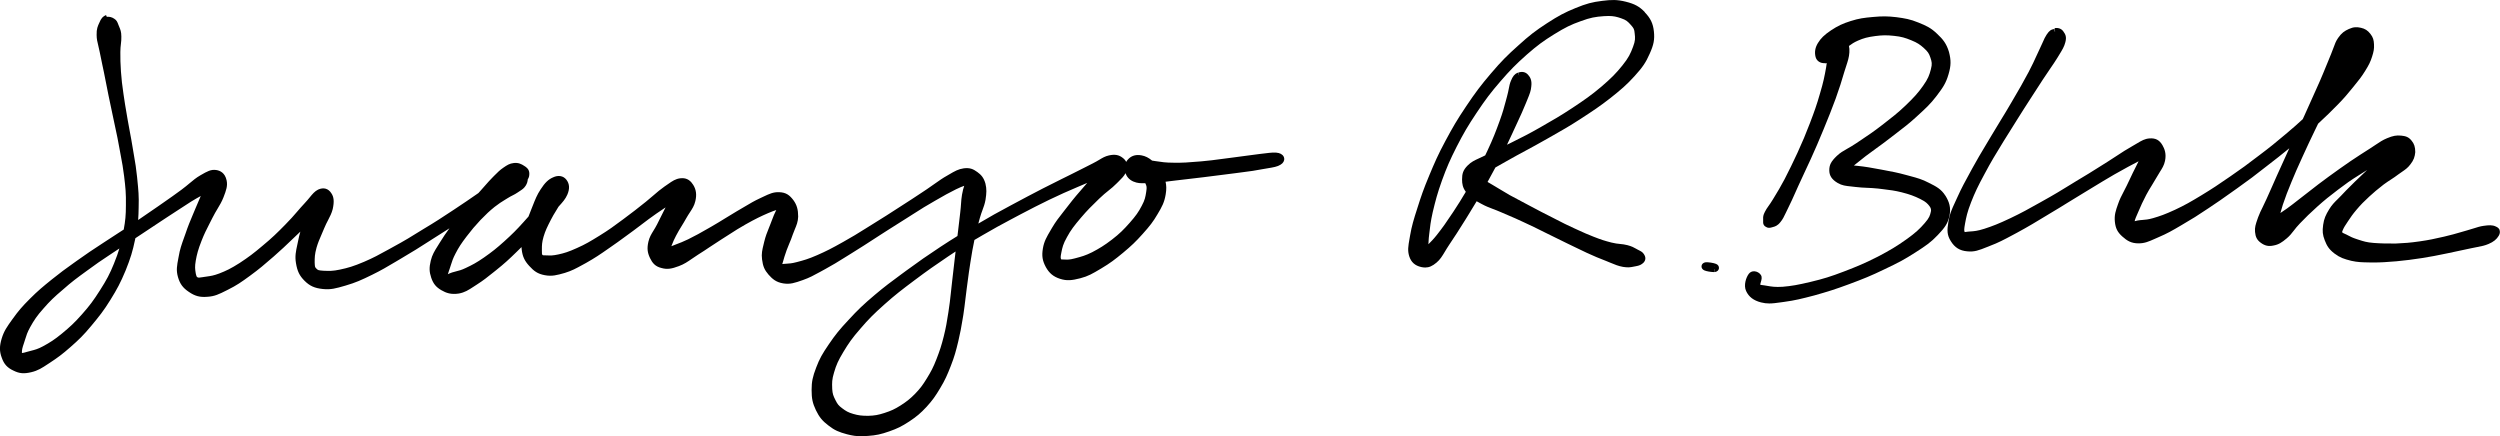 <svg xmlns="http://www.w3.org/2000/svg" id="b" width="1255.49" height="219.06" viewBox="0 0 1255.49 219.06"><g id="c"><path d="M642.21,76.86c-1.8-.47-3.89-.22-7.06.17-.76.09-1.58.19-2.48.29-2.27.25-4.24.53-6.32.83-2.14.31-4.36.62-7.29.97-2.16.26-4.03.51-5.84.76-3.1.42-6.03.82-9.81,1.14l-1.24.1c-5.25.44-8.15.68-12.84.59-3.9,0-6.17-.35-8.79-.76-.64-.1-1.29-.2-1.97-.3-1.78-1.48-3.38-2.26-5.27-2.62-2.63-.48-4.72.04-6.38,1.57-.56.51-1.01,1.09-1.36,1.71-.38-.79-.99-1.49-1.8-2.08-1.88-1.48-3.93-1.83-6.85-1.18-1.92.43-3.19,1.19-4.79,2.15-.92.55-1.97,1.18-3.35,1.87-1.49.75-2.74,1.38-4,2.03-1.96,1.01-3.99,2.04-7.09,3.57-1.7.85-3.17,1.57-4.61,2.28-2.8,1.38-5.44,2.68-9.41,4.73-5.83,3.01-9.14,4.76-16.12,8.51-6.5,3.49-10.09,5.44-16.23,9.1.23-.88.48-1.81.78-2.87.45-1.61.9-2.81,1.33-3.98.58-1.56,1.13-3.04,1.5-5.1.52-3.45.63-5.33-.04-8.13-.84-3-2.18-4.45-4.07-5.81-2.13-1.54-3.69-2.22-6.8-1.87-2.81.42-4.4,1.35-7.56,3.2l-.65.38c-2.39,1.33-4.12,2.56-6.31,4.11-1.17.83-2.48,1.76-4.09,2.85l-3.12,2.07c-3.05,2.02-5.69,3.77-9.87,6.43-5.62,3.68-8.83,5.68-14.47,9.18-1.16.72-2.22,1.38-3.21,2-3.99,2.5-6.88,4.3-11.34,6.77-5.71,3.22-8.51,4.64-13.06,6.63-4.5,1.97-6.8,2.58-9.98,3.42l-.4.1c-2.31.61-3.6.68-4.85.75-.51.03-1.01.05-1.53.11-.27.03-.51.06-.72.09.1-.31.21-.67.33-1.1.52-1.87.91-3.21,1.87-5.9.43-1.2.85-2.2,1.3-3.26.58-1.36,1.18-2.77,1.8-4.66.32-.94.68-1.78,1.02-2.6.81-1.93,1.58-3.75,1.66-6.29,0-3.6-.67-5.92-2.41-8.31-1.86-2.44-3.62-3.87-7.14-3.99-2.94-.1-4.84.8-7.99,2.29-.49.23-1.02.48-1.59.75-2.87,1.33-4.97,2.58-7.64,4.17-1.21.72-2.53,1.5-4.09,2.4-2.23,1.3-4.07,2.44-5.85,3.55-2.12,1.31-4.12,2.55-6.73,4.05l-1.75,1c-3.82,2.19-6.35,3.64-10.06,5.45-2.44,1.19-4.24,1.86-5.83,2.46-.88.33-1.73.64-2.6,1.02.12-.3.24-.6.36-.91.48-1.22,1.03-2.6,1.97-4.33.94-1.83,1.85-3.31,2.82-4.89.75-1.22,1.52-2.47,2.35-3.97.61-1.09,1.21-2,1.78-2.87,1.2-1.83,2.24-3.4,2.77-5.72.75-3.19.4-5.78-1.09-8.14-1.03-1.63-2.82-3.74-6.45-3.29-2.42.29-3.96,1.37-6.3,3-.5.35-1.05.73-1.68,1.16-2.05,1.43-3.58,2.75-5.35,4.28-1.14.98-2.42,2.09-4.03,3.39-3.98,3.21-6.53,5.17-11.36,8.77-4.58,3.41-7.18,5.32-11.89,8.23-4.64,2.86-7.06,4.32-11.33,6.21-4.27,1.93-6.32,2.55-9.3,3.2-2.89.63-4.05.57-5.81.48h-.27c-1.72-.01-1.73-.03-1.92-.23-.27-.35-.3-.52-.29-2.07v-.7c0-2.02,0-3.49.84-6.38.86-2.96,1.91-5.06,3.7-8.55.82-1.65,1.66-2.99,2.46-4.29.46-.75.91-1.48,1.35-2.23.09-.1.17-.19.26-.29,1.81-2,3.23-3.58,4.17-5.77,1.28-3,1.12-5.46-.49-7.51-1.51-1.96-4.09-2.4-6.68-1.16-2.37,1.02-4.07,2.66-6.26,6.05-1.77,2.65-2.71,5.07-3.92,8.13-.23.58-.47,1.2-.73,1.84-.55,1.37-1.02,2.55-1.43,3.65-.74.85-1.56,1.76-2.5,2.8-3.47,3.86-5.73,6.12-9.69,9.69-3.79,3.41-6.07,5.22-10.15,8.08-3.69,2.56-5.9,3.74-9.2,5.28-2.07,1.01-3.42,1.33-4.72,1.65-.67.16-1.35.33-2.1.58-.97.32-1.63.63-2.13.88.09-.37.25-.85.51-1.59.15-.42.32-.91.51-1.49.18-.53.33-1.03.49-1.52.54-1.73,1.05-3.36,2.32-5.76,1.58-3.07,2.88-5.07,5.56-8.58,2.6-3.4,4.17-5.25,6.99-8.27,2.93-3.03,4.45-4.44,7.05-6.56,2.18-1.71,3.52-2.53,5.22-3.58.42-.26.87-.53,1.35-.83,1.09-.68,1.85-1.07,2.59-1.44.82-.42,1.6-.81,2.58-1.5.42-.3.79-.54,1.12-.75,1.04-.67,1.93-1.25,2.78-2.57.72-1.12.99-2.18,1.06-3.2.63-.93.78-1.81.78-2.91,0-2.09-1.41-3.18-2.57-3.85-1.35-.9-2.92-1.7-5.2-1.44-2.2.24-3.36,1.04-5.28,2.35-1.76,1.21-2.76,2.21-4.4,3.86l-.81.82c-1.54,1.54-2.56,2.71-3.86,4.19-.6.69-1.27,1.46-2.1,2.37l-1.34,1.49c-4.4,3.06-7.23,5-12.47,8.46l-.75.49c-5.06,3.34-8.4,5.55-14.32,9.08-6.24,3.89-9.51,5.9-15.53,9.16l-1.97,1.09c-4.79,2.65-7.69,4.24-12.39,6.25-5.31,2.26-8.04,3.04-12.13,3.91-3.59.77-5.38.69-7.63.6l-.74-.03c-2.53-.19-2.65-.26-3.45-1.07-.74-.74-.76-.82-.86-3.05v-.09c0-2.32,0-4,.94-7.39.68-2.37,1.52-4.31,2.5-6.56.42-.98.87-2.02,1.35-3.18.63-1.55,1.3-2.83,1.94-4.06.93-1.79,1.81-3.49,2.34-5.58.81-3.72.6-6.03-.69-7.92-1.51-2.41-3.91-3.09-6.64-1.85-1.7.85-2.81,2.2-4.22,3.91-.75.91-1.59,1.93-2.7,3.11-1.32,1.4-2.44,2.7-3.63,4.08-1.71,1.98-3.47,4.02-5.95,6.5-4.09,4.18-6.7,6.71-11.4,10.6-4.42,3.75-7.01,5.7-11.54,8.68-4.42,2.81-6.82,3.94-10.23,5.26-2.78,1.05-4.32,1.26-6.11,1.51-.48.07-.97.13-1.51.22l-.62.1c-1.95.33-2.16.33-2.76.03q-.46-.23-.72-1.56l-.13-.73c-.27-1.74-.46-2.99.06-6,.54-3.08,1.17-5.59,2.92-10.02,1.28-3.3,2.47-5.64,3.99-8.6.46-.9.94-1.84,1.46-2.87.93-1.85,1.78-3.28,2.61-4.66,1.08-1.8,2.1-3.5,2.94-5.66,1.4-3.61,2.17-5.79,1.57-8.56-.82-3.79-3.32-4.9-5.26-5.17-2.66-.36-4.46.68-7.73,2.56l-.22.13c-2.06,1.18-3.58,2.46-5.35,3.94-1.18.99-2.51,2.1-4.2,3.35-3.32,2.45-5.52,3.99-8.86,6.31l-2.81,1.96c-3.96,2.77-6.53,4.53-9.99,6.86.15-1.9.21-3.87.25-6.28.19-5.75-.15-8.99-.65-13.9l-.15-1.5c-.42-4.2-.89-6.91-1.43-10.04-.24-1.4-.5-2.88-.78-4.64-.49-3.12-.94-5.43-1.36-7.66-.36-1.87-.73-3.81-1.14-6.26l-.51-3c-.6-3.48-1.03-6-1.58-9.86-.7-4.91-.99-7.16-1.29-11.39-.3-4.25-.3-6.34-.3-9.8,0-1.67.14-2.89.28-4.07.14-1.22.27-2.37.22-3.73,0-2.39-.52-3.61-1.02-4.78-.09-.22-.19-.44-.28-.68-.1-.25-.19-.48-.27-.69-.42-1.1-.77-2.05-2.01-2.81-1.15-.79-2.47-1.11-3.73-.94l-.37-.88c-1.8.75-2.58,1.93-3.28,3.65l-.06.12c-.8,1.7-1.5,3.18-1.39,6.22,0,1.98.37,3.49.8,5.22.23.93.49,1.98.73,3.25.47,2.47.84,4.2,1.31,6.39.23,1.09.49,2.29.79,3.73.48,2.27.81,4.02,1.17,5.88.32,1.66.66,3.41,1.13,5.71.54,2.66.97,4.65,1.42,6.75.38,1.77.78,3.63,1.28,6.06.33,1.59.62,2.95.9,4.24.64,2.98,1.2,5.55,1.89,9.52.28,1.56.53,2.91.77,4.17.62,3.3,1.12,5.9,1.62,10.05.67,5.56.99,8.5.89,14.52,0,4.98-.28,7.86-1.09,12.22-.98.64-1.9,1.23-2.82,1.82-2.07,1.33-4.21,2.71-6.92,4.51l-1.34.88c-4.63,3.03-7.43,4.86-12.31,8.36l-1.82,1.3c-4.17,2.98-6.68,4.78-10.85,8.15-4.63,3.74-7.03,5.72-11.02,9.71-3.94,3.94-5.81,6.11-8.66,10.09l-.2.27c-2.69,3.75-4.17,5.81-5.32,9.56-1.19,3.91-1.19,6.56.02,9.73,1.09,3.17,2.8,5.05,5.85,6.45,2.97,1.48,5.21,1.69,8.91.82,3.42-.8,5.4-2.11,8.69-4.29l.79-.52c3.8-2.5,6.07-4.14,10.26-7.83,4.19-3.68,6.57-5.97,10.46-10.67,3.98-4.79,6.21-7.55,9.62-13.07,3.35-5.42,5-8.45,7.62-14.73,2.49-6.24,3.48-9.45,4.78-15.65.04-.18.08-.36.11-.54.86-.56,1.77-1.16,2.75-1.82,4.16-2.78,6.84-4.54,10.14-6.72l3.14-2.07c2.13-1.38,3.81-2.48,5.37-3.5,2.16-1.41,4.07-2.67,6.6-4.28,1.87-1.15,3.44-2.03,4.84-2.8-.87,1.91-1.72,3.94-2.71,6.35-.45,1.09-.87,2.1-1.28,3.05-1.3,3.08-2.42,5.73-3.65,9.42l-.7,1.96c-1.29,3.6-2.15,5.98-2.76,9.66l-.14.73c-.73,3.81-1.17,6.1-.23,9.45.98,3.47,2.47,5.51,5.49,7.53,3.04,2.1,5.55,2.77,9.24,2.46,3.71-.21,5.83-1.27,9.69-3.21l.69-.35c4.37-2.18,6.63-3.74,11.12-7.03,4.55-3.33,7.24-5.61,11.9-9.68,3.79-3.31,6.22-5.64,9.3-8.6.76-.73,1.57-1.51,2.45-2.34.56-.53,1.09-1.04,1.6-1.52-.45,1.54-.85,3.15-1.2,5.03-.11.55-.23,1.06-.33,1.55-.73,3.36-1.25,5.78-.68,9.19.67,4.11,1.76,6.36,4.32,8.92s4.98,3.7,9.2,4.13c4.02.42,6.57-.32,11.21-1.67l.27-.08c5.03-1.47,7.9-2.77,13.24-5.39,4.61-2.26,7.48-3.97,11.81-6.54l2.88-1.71c5.61-3.27,8.89-5.37,14.33-8.85l1.21-.78c3.46-2.16,5.99-3.78,8.62-5.47-1.78,2.44-3.06,4.27-4.8,7.11-.38.63-.74,1.2-1.08,1.74-1.62,2.58-2.78,4.44-3.5,7.39-.84,3.47-.79,5.57.24,8.64,1.03,2.97,2.4,4.65,5.06,6.2,2.46,1.44,4.9,2.28,8.83,1.68,2.98-.56,4.75-1.72,7.43-3.47.49-.32,1.02-.67,1.6-1.04,3.26-2.08,5.17-3.62,8.34-6.16l1.29-1.03c4.21-3.37,6.49-5.47,10.31-9.2.9-.88,1.71-1.67,2.46-2.42.02.39.05.8.1,1.23.42,3.48,1.41,5.64,3.78,8.23,2.35,2.58,4.21,4,7.84,4.66,3.63.66,5.99,0,10.01-1.14,3.53-1.09,5.61-2.23,9.05-4.12l1.65-.9c4.36-2.48,6.73-4.04,11.6-7.46,3.24-2.21,5.53-3.89,8.17-5.83,1.21-.89,2.49-1.83,3.98-2.91,1.56-1.16,2.89-2.17,4.13-3.11,2.46-1.87,4.58-3.48,7.44-5.47,1.8-1.26,3.29-2.24,4.6-3.11l-4.3,8.59c-.61,1.18-1.19,2.14-1.76,3.06-1.1,1.79-2.06,3.34-2.57,5.6-.73,3.25-.52,5.39.81,8.18,1.17,2.45,2.61,4.25,5.75,5,3.01.84,5.21.37,8.73-.94,2.65-.98,4.41-2.2,6.65-3.74.91-.63,1.92-1.33,3.12-2.09,2.12-1.31,3.78-2.43,5.55-3.62,1.75-1.18,3.57-2.39,5.95-3.89,1.59-.99,2.96-1.88,4.25-2.71,2.63-1.7,4.91-3.17,8.09-4.95,4.92-2.77,7.75-4.11,11.26-5.63,1.74-.75,3.02-1.21,4.06-1.54-.9,1.72-1.47,3.22-2.26,5.3-.21.56-.44,1.17-.7,1.83-.27.7-.53,1.35-.78,1.97-.88,2.18-1.63,4.06-2.28,6.72-.12.52-.24,1-.35,1.46-.64,2.6-1.15,4.66-.77,7.47.46,3.53,1.22,5.33,3.28,7.71,1.91,2.11,3.67,3.78,7.37,4.38,3.47.56,5.73-.23,9.83-1.67,3.36-1.18,5.5-2.36,8.74-4.14.75-.41,1.57-.86,2.48-1.36,3.76-2.04,6.27-3.6,9.74-5.77,1.01-.63,2.1-1.31,3.33-2.07,4.91-3.03,7.98-5.03,12.63-8.05l1.79-1.16c1.61-1.03,3.02-1.93,4.34-2.78,3.45-2.21,6.18-3.96,10.16-6.42l1.93-1.23c4.39-2.8,7.03-4.48,11.23-6.84,4.57-2.67,7.03-4.01,10.52-5.75,1.91-.95,3.13-1.4,4.17-1.77-.39,1.11-.76,2.39-1.12,4.47-.28,1.64-.38,2.99-.49,4.56-.09,1.27-.19,2.7-.42,4.54-.2,2.03-.41,3.63-.62,5.32-.21,1.63-.43,3.36-.67,5.64-.03.23-.06.46-.09.68-2.55,1.57-5.18,3.24-8.55,5.45-6.98,4.59-10.42,7.04-17.17,11.95l-2.54,1.87c-4.94,3.64-8.21,6.04-13.24,10.29-5.7,4.82-8.53,7.51-13.13,12.52-4.58,4.88-6.62,7.4-9.95,12.28-3.32,4.88-4.63,7.13-6.36,11.7-1.78,4.62-2.3,7.14-2.3,11.24,0,4.33.48,6.61,2.15,10.15,1.7,3.51,3.24,5.39,6.32,7.72,3.07,2.43,5.33,3.32,9.25,4.38,2.81.74,4.8,1,7.06,1,1.08,0,2.22-.06,3.53-.16,4.14-.3,6.44-.79,10.69-2.28,4.06-1.42,6.21-2.48,10.04-4.97,3.76-2.51,5.63-4.08,8.68-7.34,3.05-3.36,4.4-5.3,6.88-9.44,2.49-4.15,3.53-6.58,5.31-11.13,1.84-4.71,2.56-7.39,3.76-12.4,1.02-4.26,1.46-6.88,2.13-10.86l.4-2.37c.47-3.15.74-5.38,1.02-7.75.19-1.64.4-3.35.68-5.47.19-1.4.35-2.61.5-3.74.4-3.06.72-5.48,1.3-9.12l.13-.81c.69-4.31,1.08-6.77,1.93-10.72.72-.42,1.47-.86,2.26-1.32l1.86-1.09c5.71-3.34,9.17-5.2,13.97-7.76l5.08-2.7c5.55-2.9,8.9-4.65,14.33-7.28,5.93-2.82,8.84-4.13,14.15-6.38,2.02-.87,3.6-1.55,5.01-2.13-.27.31-.54.63-.83.96l-.43.49c-3.22,3.69-5.34,6.13-8.53,10.28-.83,1.08-1.58,2.04-2.28,2.92-2.11,2.67-3.77,4.78-5.62,7.93l-.66,1.13c-2.01,3.41-3.33,5.65-3.92,9.18-.63,3.78-.26,6.14,1.47,9.38,1.73,3.11,3.8,4.82,7.15,5.9,3.41,1.1,5.99.79,10.13-.27,3.97-1.02,6.16-2.33,10.15-4.7l.44-.26c4.38-2.6,6.9-4.52,10.89-7.83,4.21-3.5,6.43-5.62,9.86-9.46,3.6-4.02,5.27-6.13,7.47-9.92,2.29-3.78,3.44-6,4.1-9.93.44-2.62.38-4.47-.05-6.39.21-.03.42-.05.64-.08,1.15-.15,2.43-.31,3.91-.48,2.77-.32,4.97-.58,7.33-.86,2.07-.25,4.27-.51,7.1-.84,2.87-.38,5.25-.67,7.61-.96,2.57-.31,5.11-.62,8.19-1.04,1.53-.21,2.87-.38,4.11-.54,3.6-.46,6.2-.8,9.55-1.47.96-.17,1.84-.31,2.64-.45,3.08-.51,5.12-.84,6.66-1.84,1.32-.77,2-1.97,1.83-3.2-.17-1.25-1.19-2.24-2.71-2.64ZM57.33,132.15c-2.27,5.61-3.82,8.43-7.08,13.56-3.32,5.23-5.26,7.83-9.06,12.11-3.86,4.36-6.12,6.41-10.03,9.64-3.79,3.12-6.01,4.51-9.56,6.44-2.52,1.37-4.17,1.79-5.92,2.23-.56.14-1.11.28-1.68.45-1.83.53-2.49.7-2.99.71,0-.14,0-.3,0-.47,0-1.18.15-1.99,1.02-4.51.24-.68.43-1.33.63-1.97.54-1.78,1.05-3.45,2.46-5.99,1.96-3.52,3.39-5.72,6.72-9.44,3.24-3.71,5.26-5.67,9.86-9.56,4.25-3.77,6.75-5.61,12-9.42,4.4-3.28,7.11-5.08,11.23-7.82l2.01-1.34c1.08-.72,2.08-1.38,3.01-1.99-.67,2.3-1.47,4.49-2.64,7.38ZM479.62,128.65l-.19,1.58c-.49,4.17-.78,6.73-1.2,10.43l-.3,2.68c-.17,1.5-.31,2.79-.44,4.01-.33,3.04-.58,5.43-1.15,9.03l-.11.71c-.73,4.67-1.14,7.25-2.26,11.76-1.2,4.79-2,7.16-3.64,11.42-1.69,4.36-2.78,6.32-4.88,9.76-2.15,3.51-3.38,5.12-5.98,7.82-2.7,2.7-4.18,3.82-7.23,5.79-2.99,1.87-4.65,2.64-8.07,3.75-3.16,1.02-4.92,1.33-8.14,1.43-3.29,0-4.9-.2-7.49-.94-2.62-.75-3.78-1.48-5.61-2.86-1.76-1.32-2.33-2-3.36-4.07-1.08-2.17-1.47-3.05-1.64-5.68v-.26c-.1-2.75-.16-4.41.94-7.98,1.1-3.8,2.1-6,4.65-10.25,2.59-4.31,4.35-6.89,8.55-11.7,4.1-4.78,6.6-7.3,12.16-12.26,5.4-4.81,8.53-7.19,15.1-12.12,6.56-4.92,10.14-7.39,16.74-11.86,1.39-.94,2.65-1.78,3.83-2.54-.09.73-.18,1.51-.28,2.35ZM569.23,91.18c1.96.85,3.62.89,5.92.82.04.07.08.15.12.24.57,1.22.73,1.71.38,3.93l-.07.46c-.35,2.2-.6,3.79-2.18,6.69-1.62,3.15-3.04,5.15-6.09,8.59-3.01,3.4-5.01,5.42-8.89,8.41-3.88,2.98-6.31,4.43-9.96,6.35-3.34,1.67-5.39,2.21-7.98,2.9l-.74.2c-2.68.71-3.72.65-5.28.56h-.23c-.5-.01-1.06-.01-1.29-.05-.01-.02-.03-.05-.04-.08-.3-.66-.37-.99.11-3.39.49-2.47.85-4.26,2.85-7.78,1.86-3.44,3.59-5.69,7.03-9.74,3.11-3.67,5.34-5.84,8.73-9.13l.47-.46c1.75-1.7,3.2-2.87,4.61-4,1.42-1.14,2.75-2.21,4.1-3.61l.85-.84c1.67-1.66,2.83-2.81,3.57-4.27.53,1.49,1.59,3.17,4.02,4.23Z"></path><path d="M826.01,6.07c-2.69-2.79-5.09-4.11-9.52-5.21s-7.19-1.02-11.85-.43c-5.1.62-7.98,1.4-13.38,3.6-5.47,2.23-8.55,3.87-14.35,7.63-5.85,3.8-8.94,6.19-14.38,11.14-5.51,4.92-8.43,7.79-13.84,14.15-5.05,5.92-7.71,9.45-12.4,16.44-4.57,6.81-6.69,10.46-10.38,17.33-3.8,7.09-5.41,10.85-8.16,17.43-2.89,6.91-4.08,10.44-5.94,16.32-1.92,5.95-2.84,9.04-3.65,13.71-.1.61-.2,1.17-.3,1.71-.65,3.69-1.05,5.92-.15,8.81.96,2.97,2.86,4.69,6.01,5.41.72.16,1.39.24,2.03.24,1.95,0,3.63-.76,5.65-2.46,1.85-1.55,2.86-3.25,4.15-5.4.64-1.07,1.37-2.29,2.33-3.72,2.78-4.16,4.61-6.91,8.03-12.44l1.17-1.89c1.64-2.64,3.01-4.85,4.49-7.37.52.29,1.08.6,1.69.93l.85.46c2.06,1.13,3.72,1.75,5.63,2.48,1.26.48,2.57.97,4.18,1.68,1.39.61,2.58,1.12,3.72,1.6,2.18.93,4.25,1.8,7.16,3.19,4.36,1.98,6.75,3.18,11.17,5.39,2.19,1.05,3.83,1.87,5.45,2.68,1.63.82,3.24,1.62,5.35,2.63,1.73.82,3.1,1.49,4.39,2.12,1.81.88,3.52,1.72,5.83,2.79,3.85,1.78,5.88,2.59,9.57,4.03.81.33,1.54.63,2.21.91,2.22.93,3.98,1.66,6.28,2.07,2.53.45,3.97.16,5.36-.12.31-.06.62-.12.95-.18,1.94-.32,3-.8,4.08-1.89,1.1-1.26,1.14-2.68.14-4.18-.63-1.01-1.41-1.42-2.49-1.97l-.68-.35c-.3-.16-.56-.31-.81-.45-1.06-.6-2.05-1.17-4.3-1.77-1.35-.36-2.49-.48-3.7-.6-1.27-.13-2.58-.26-4.32-.71-3.32-.85-5.18-1.43-9.04-2.95-2.98-1.15-4.86-2.01-7.46-3.2-.77-.35-1.61-.74-2.56-1.17-3.33-1.51-5.41-2.58-8.29-4.06l-2.36-1.21c-4.48-2.24-6.76-3.44-10.96-5.68-1.85-.99-3.34-1.78-4.74-2.52-1.84-.98-3.54-1.88-5.72-3.05-2.15-1.25-3.72-2.2-5.21-3.1-1.14-.69-2.23-1.36-3.49-2.09l-1.41-.83c-.35-.21-.68-.4-.99-.58,1.42-2.55,2.64-4.8,3.94-7.26,1.88-1.11,3.58-2.05,5.78-3.27,1.37-.76,2.9-1.61,4.74-2.65,1.62-.89,3.07-1.67,4.47-2.42,3.29-1.77,6.4-3.45,10.85-5.99,1.12-.64,2.17-1.24,3.17-1.8,4.58-2.6,8.19-4.65,13.41-8.04l.33-.21c6.14-4,9.52-6.2,14.99-10.47,5.36-4.27,8.13-6.6,12.18-11.07,4.04-4.46,5.6-6.76,7.55-11.19,2.05-4.54,2.55-7.15,2.13-11.18-.42-4.01-1.67-6.63-4.61-9.68ZM759.75,66.4l2.19-4.73c1.87-4.03,3-6.47,4.38-9.9.28-.7.54-1.32.77-1.89,1.13-2.76,1.75-4.28,1.93-6.59.36-3.04-.59-4.58-1.67-5.78-1.27-1.41-3.09-1.77-4.99-.98l.58,1.38-.1-.1-.67-1.34c-1.65.82-2.45,1.8-3.42,4.17-.55,1.34-.76,2.42-1.02,3.79-.21,1.09-.45,2.33-.93,4.08-.23.84-.44,1.63-.65,2.41-.75,2.83-1.46,5.49-3.02,9.78-2.03,5.59-3.3,8.88-6.15,14.98-.38.82-.75,1.6-1.11,2.34-.04.02-.07.04-.11.06-1.16.58-2.14,1.03-3,1.42-2.27,1.04-3.91,1.79-5.68,3.56-2.4,2.4-2.84,4.26-2.84,7.06,0,2.26.33,4.08,1.88,6.2-2.06,3.53-3.79,6.27-6.23,9.98-3.61,5.46-5.47,8.08-8.33,11.7-1.69,2.14-3.04,3.48-4.23,4.66.03-.89.08-1.92.2-3.16.09-.77.17-1.5.25-2.22.36-3.26.68-6.07,1.72-10.71,1.39-5.78,2.3-9.37,4.65-15.94,2.41-6.63,4.01-10.29,7.42-17.03,3.55-6.91,5.59-10.37,9.91-16.85,4.54-6.81,7.12-10.22,11.99-15.85,4.89-5.66,7.75-8.56,13.25-13.45,5.31-4.64,8.28-6.84,13.8-10.25,5.52-3.41,8.38-4.82,13.33-6.57,4.81-1.79,7.35-2.21,11.58-2.51.88-.06,1.66-.09,2.37-.09,2.5,0,4.12.39,6.25,1.12,2.67.89,3.44,1.68,4.95,3.37,1.46,1.64,1.76,2.14,1.93,4.28.28,2.35.36,3.61-.82,6.7-1.28,3.43-2.22,5.48-5.36,9.38-3.2,3.98-5.58,6.38-10.6,10.69-5.12,4.31-8.49,6.65-14.46,10.6-6.01,3.97-9.64,6.05-15.65,9.48l-.46.27c-5.68,3.25-9.09,4.95-13.82,7.31l-1.51.75c-.5.25-.98.49-1.44.71,1.03-2.14,1.92-4.08,2.94-6.28Z"></path><path d="M861.83,132.54c-1.13-.5-3.98-.95-5.27-.82-1.11.12-1.94.86-2.06,1.84-.12.94.46,1.83,1.43,2.23,1,.46,3.36.84,4.68.84.18,0,.35,0,.48-.02l-.17-1.49h.1s0,0,0,0l.17,1.49c1.11-.12,1.94-.86,2.06-1.84.12-.97-.48-1.87-1.42-2.22ZM860.77,133.75v-.1s.06-.03.09-.03l.02.16s-.07-.02-.11-.03Z"></path><path d="M976.99,98.31c-2.17-3.43-4.65-4.66-8.37-6.52-3.31-1.74-5.79-2.41-9.21-3.33-.68-.18-1.41-.38-2.19-.59-4.2-1.16-7.05-1.69-10.98-2.42l-1.64-.31c-5-.94-7.76-1.42-11.52-1.82-.74-.08-1.42-.15-2.06-.2.42-.34.86-.69,1.31-1.06,1.27-1.03,2.71-2.21,4.6-3.65,1.81-1.38,3.39-2.52,5.06-3.72,2.16-1.56,4.4-3.17,7.25-5.39,1.29-1.01,2.46-1.9,3.57-2.75,3.15-2.4,5.86-4.47,9.32-7.63l.86-.79c4.02-3.66,6.44-5.87,9.52-9.91,3.3-4.34,4.78-6.55,6.05-10.99,1.25-4.27,1.3-6.96.2-11.15-1.23-4.14-3.03-6.38-5.9-9.05-3.06-2.96-5.35-4.06-9.47-5.71-4.14-1.7-6.77-2.11-11.1-2.7-4.4-.5-6.89-.52-11.6-.1-4.65.41-7.12.73-11.32,2.06-4.07,1.29-6.38,2.38-9.89,4.69-3.35,2.27-5.06,3.93-6.54,6.36-1.39,2.28-1.77,4.55-1.17,6.97.54,2.02,2.36,3.24,4.65,3.12v.1c.35,0,.66-.04.96-.11-.08.68-.19,1.41-.33,2.24-.76,4.27-1.34,7.27-3.07,13.05-1.62,5.68-2.82,9.03-5.06,14.88-2.23,5.81-3.57,9.01-6.26,14.9-2.5,5.39-3.96,8.32-6.46,13.23-2.12,3.99-3.47,6.21-5.04,8.77l-.82,1.36c-.9,1.49-1.6,2.48-2.22,3.35-.73,1.04-1.31,1.85-1.82,2.93-.86,1.63-.9,2.56-.86,3.45,0,.12.02.24,0,.36v1.19c-.01.49-.01,1.32.73,2.06l.29.22c.06.03.11.07.16.1.45.31.99.61,1.81.61.34,0,.73-.05,1.18-.18.2-.07.41-.12.61-.17,1.06-.27,2.38-.6,3.87-2.49,1.2-1.44,1.81-2.74,2.74-4.7.35-.74.75-1.58,1.25-2.59,1.36-2.73,2.29-4.81,3.57-7.69.43-.97.91-2.04,1.46-3.26,1.17-2.61,2.16-4.7,3.2-6.92.92-1.95,1.89-4.02,3.1-6.67,2.44-5.35,3.8-8.61,6.05-14.01l.47-1.13c2.49-5.97,3.77-9.32,5.93-15.08,1.97-5.62,3.01-8.72,4.32-13.35.33-1.06.63-1.98.9-2.81.9-2.75,1.5-4.56,1.66-7.03.09-1.33,0-2.38-.21-3.25,1.31-.98,2.57-1.83,4.52-2.68,2.9-1.27,4.85-1.78,8.69-2.29,3.57-.47,5.78-.49,9.45-.1,3.7.39,5.56.97,8.59,2.2,3.16,1.28,4.46,2.21,6.36,3.92,1.98,1.79,2.59,2.68,3.28,4.76.75,2.24.97,3.15.27,5.85-.78,3.01-1.42,4.82-3.97,8.41-2.54,3.57-4.54,5.81-8.91,9.98-3.77,3.59-6.64,5.81-10.61,8.88l-1.57,1.21c-3.64,2.82-6.23,4.56-9.23,6.56-.98.66-2,1.34-3.1,2.09-1.77,1.21-3.27,2.05-4.59,2.8-1.95,1.1-3.64,2.06-5.3,3.66-2.85,2.74-3.76,4.48-3.76,7.18s1.31,4.68,4.24,6.4c2.15,1.26,4.05,1.46,6.68,1.73.69.07,1.45.15,2.29.26,2.06.26,3.8.34,5.64.42,1.72.07,3.49.15,5.66.38.96.12,1.85.23,2.68.33,3.2.38,5.73.69,9.13,1.54,4.02,1.03,6.39,1.88,9.4,3.39,2.78,1.39,3.59,2.22,4.67,3.66q.98,1.3.63,2.68c-.46,1.95-.72,3.03-3.07,5.73-2.45,2.83-4.57,4.88-9.33,8.26-4.8,3.4-7.99,5.33-14.21,8.59-6.49,3.3-10.48,4.96-16.96,7.44-6.66,2.55-10.43,3.72-16.81,5.24-6.42,1.53-9.58,2.08-14.05,2.46-3.76.24-5.67-.1-7.68-.45-.46-.08-.92-.16-1.38-.23-.59-.1-1.07-.15-1.45-.2-.24-.03-.49-.06-.66-.09-.02-.04-.04-.08-.06-.12-.04-.23.17-.92.29-1.33.32-1.07.72-2.4,0-3.5-.65-1.04-1.94-1.78-3.24-1.86-1.14-.07-2.14.38-2.81,1.26-1.35,1.75-2.72,5.71-1.37,8.64,1.35,2.94,3.73,4.76,7.49,5.73,1.48.38,2.79.53,4.15.53,1.76,0,3.59-.25,5.94-.58l1.59-.22c5.35-.72,8.67-1.56,15.11-3.24,6.5-1.83,10.35-3.01,17.42-5.64,7.09-2.63,11.12-4.25,17.71-7.45,7-3.29,10.32-5.09,15.47-8.4,5.22-3.35,7.88-5.12,11.38-8.83,3.4-3.61,4.98-5.6,5.88-9.64.82-4.25-.15-7-2.01-10.09ZM916.43,30.21h0s0,0,0,0Z"></path><path d="M1255.35,115.61c-.29-.83-.97-1.46-2.01-1.88-1.61-.78-3.41-.71-6.12-.31-1.79.26-3.11.69-4.8,1.23-1.02.33-2.18.7-3.69,1.11-1.05.3-2.01.58-2.95.85-2.52.74-4.91,1.43-8.38,2.23-4.75,1.09-7.45,1.69-12.28,2.38-4.87.7-7.54.89-11.99,1.08-4.76,0-7.14,0-11.09-.3-3.41-.26-5.09-.8-7.42-1.56l-.83-.27c-2.39-.77-3.39-1.3-4.76-2.03l-.53-.28c-.49-.25-.9-.42-1.24-.57-.7-.3-.81-.36-.96-.57-.09-.17-.1-.22-.1-.22,0-.17.29-.85.4-1.1.54-1.27,1.1-2.11,2.47-4.16l.26-.39c1.24-1.86,2.13-3.2,4.14-5.57,2.21-2.61,3.69-4.07,6.38-6.57,2.46-2.29,4.05-3.54,6.44-5.43l.83-.66c1.38-1.01,2.51-1.75,3.59-2.45,1.24-.81,2.42-1.58,3.81-2.65.65-.47,1.23-.87,1.76-1.23,1.62-1.11,2.89-1.99,4.13-3.64,1.82-2.27,2.3-3.99,2.52-6.19v-.15c0-2.44-.55-4.13-1.81-5.63-1.48-1.88-2.98-2.35-5.24-2.57-2.47-.24-4.13.07-7.12,1.31-2.18.9-3.7,1.93-5.62,3.22-.79.53-1.67,1.13-2.72,1.8l-.49.31c-3.32,2.12-5.52,3.52-9.56,6.22-4.27,2.95-6.64,4.63-11.03,7.82-3.99,2.9-6.29,4.7-9.77,7.42l-1.16.9c-1.67,1.27-3.01,2.33-4.25,3.3-1.86,1.46-3.47,2.73-5.62,4.28-1.29.93-2.37,1.66-3.34,2.29.32-1.19.7-2.54,1.24-4.2,1.41-4.24,2.41-6.73,4.37-11.51,1.75-4.3,3-7.04,4.88-11.18l.8-1.77c2.3-5.08,3.69-7.97,5.99-12.76l.29-.6c.5-1.03.95-1.97,1.38-2.85,4.24-3.95,6.36-5.97,10.04-9.75,3.27-3.36,4.74-5.17,6.97-7.9l.81-.99c2.69-3.29,3.96-4.87,5.81-7.86,1.92-3.09,2.63-4.56,3.46-7.13.87-2.72,1.08-4.06.97-6.23-.1-2.08-.41-3.46-1.82-5.25-1.36-1.73-2.69-2.58-4.75-3.04-2-.44-3.63-.49-6.04.6-2.2.99-3.64,1.96-5.42,4.51-1.13,1.63-1.64,3.06-2.23,4.71-.32.9-.69,1.93-1.21,3.15-.69,1.62-1.22,2.94-1.77,4.33-.64,1.62-1.31,3.31-2.34,5.69-1.13,2.75-2.03,4.74-3.07,7.05-.62,1.37-1.3,2.87-2.11,4.71-1.61,3.67-2.74,6.15-4.18,9.31l-.83,1.82c-2.56,2.4-4.86,4.38-8.59,7.53-5.02,4.23-7.81,6.53-13.45,10.76-5.75,4.42-8.7,6.57-14.34,10.45-5.97,4.12-8.95,6.12-14.43,9.45-5.39,3.27-8.44,5.02-13.35,7.32-5.08,2.33-7.52,3.19-11.09,4.22-2.32.67-3.8.78-5.24.89-.81.06-1.57.12-2.42.27-.61.11-1.11.24-1.52.36.26-1.17.78-2.33,1.75-4.52l.21-.48c1.21-2.81,2.08-4.84,3.85-8.19.96-1.82,1.83-3.22,2.75-4.7.76-1.23,1.55-2.5,2.44-4.08.57-1.04,1.13-1.92,1.66-2.76,1.14-1.79,2.13-3.34,2.59-5.55.77-3.7-.28-6.14-1.27-7.86-1.53-2.64-3.47-3.66-6.51-3.44-2.39.18-3.93,1.1-6.26,2.49-.73.44-1.57.94-2.56,1.5-2.75,1.54-4.86,2.92-7.52,4.67-1.37.89-2.89,1.89-4.74,3.07-1.45.91-2.76,1.74-4.03,2.53-3.63,2.29-6.77,4.27-11.67,7.16l-2.18,1.34c-5.15,3.18-8.87,5.47-14.77,8.73l-.9.51c-6,3.37-9.63,5.4-15.21,8.05-6.03,2.86-9.03,4-13.11,5.33-3.49,1.11-5.21,1.23-7.02,1.35-.38.03-.76.05-1.16.09-.66.06-1.15.14-1.54.2-.05,0-.09.02-.14.02-.33-.7-.37-1.31.18-4.35.59-3.13,1.05-5.6,3.02-10.63,1.9-4.85,3.43-8.07,6.83-14.34,3.23-6.07,5.35-9.55,9.45-16.22,2.7-4.39,4.64-7.44,6.87-10.98,1.05-1.66,2.16-3.4,3.41-5.4l3.23-5.02c2.17-3.38,3.9-6.07,6.26-9.67,1.5-2.29,2.69-4.02,3.73-5.54,1.31-1.91,2.44-3.56,3.69-5.59l.68-1.12c1.73-2.81,2.6-4.23,3.19-6.49.72-2.75.03-3.99-1.02-5.44-.95-1.36-2.56-1.95-4.4-1.62l.27,1.48-.1.4-.25-1.48c-1.66.28-2.5.75-3.9,2.85-.8,1.2-1.24,2.2-1.84,3.58-.38.87-.86,1.96-1.56,3.4-.64,1.32-1.19,2.52-1.75,3.76-1.02,2.25-2.08,4.58-3.92,8.08-2.78,5.17-4.68,8.59-8.58,15.16-2.02,3.5-3.65,6.15-5.37,8.95-1.41,2.29-2.86,4.66-4.62,7.64-1.18,1.99-2.21,3.71-3.17,5.31-2.18,3.64-4.07,6.78-6.45,11.13l-.78,1.43c-2.89,5.27-4.64,8.45-6.87,13.38-.37.82-.72,1.58-1.04,2.27-1.77,3.84-2.84,6.15-3.37,9.79-.75,4.4-.75,6.74,1.2,9.84,1.98,3.21,4.52,4.79,8.21,5.1,3.6.4,5.96-.55,9.89-2.12l1.4-.56c4.34-1.63,7.16-3.14,11.83-5.64l1.96-1.05c5.68-3.08,9.31-5.28,15.32-8.93l.82-.5c3.66-2.16,6.41-3.86,9.32-5.67,2.32-1.43,4.68-2.9,7.59-4.64,1.79-1.09,3.36-2.04,4.8-2.92,3.82-2.33,6.84-4.17,10.96-6.56,5.77-3.24,8.54-4.77,12.18-6.63-.04.09-.09.18-.13.27-.38.79-.8,1.67-1.32,2.67-1.07,2.07-1.88,3.79-2.74,5.62-.53,1.12-1.1,2.32-1.77,3.71-.57,1.17-1.09,2.16-1.57,3.08-1.04,1.99-1.95,3.7-2.79,6.17-1.16,3.27-1.92,5.44-1.58,8.85.34,3.28,1.3,5.2,3.69,7.36,2.44,2.21,4.57,3.49,8.21,3.49,3.04,0,5.05-.89,8.09-2.24.61-.27,1.28-.57,2-.88,4.26-1.83,6.56-3.12,11.56-6.08,5.24-3.04,8.14-4.86,13.47-8.45,4.49-2.96,7.31-4.97,11.21-7.74l3.22-2.28c5.93-4.19,8.96-6.52,14.45-10.83,4.91-3.77,7.78-6.03,11.7-9.25-.12.27-.25.56-.38.84-.99,2.18-1.79,3.94-2.54,5.6-1.08,2.37-2.06,4.52-3.36,7.41-.96,2.13-1.68,3.8-2.36,5.35-.89,2.05-1.66,3.82-2.75,6.16-.78,1.77-1.45,3.12-2.04,4.32-.8,1.61-1.49,2.99-2.2,4.9l-.33.94c-.91,2.61-1.46,4.19-1.25,6.48.24,2.61,1.03,4.09,2.91,5.47,2.05,1.51,3.91,1.9,6.35,1.37,2.6-.47,4.17-1.5,6.7-3.63,1.48-1.24,2.46-2.5,3.49-3.83.83-1.07,1.77-2.28,3.13-3.68,3.07-3.17,4.94-5.04,8.72-8.43,3.7-3.31,6.07-5.2,10.31-8.42,3.98-3.03,6.34-4.73,10.7-7.43,1.57-1.01,2.85-1.81,4-2.51-.87.85-1.65,1.58-2.47,2.34-1.12,1.04-2.27,2.12-3.71,3.55-.75.75-1.41,1.4-2.02,2.01-1.71,1.69-3.06,3.03-4.89,5.01-.65.68-1.23,1.25-1.77,1.78-1.61,1.59-2.87,2.84-4.24,5.08-1.71,2.82-2.55,4.61-3,7.77-.45,3.25-.27,4.99.79,7.74,1.06,2.75,2.11,4.54,4.89,6.66,2.74,2.08,4.77,2.74,8.48,3.67,3.19.71,5.36.74,8.66.8.6,0,1.24.02,1.97.04,4.42,0,7.02-.2,12.05-.61,5-.51,7.71-.82,12.78-1.61,4.63-.73,7.35-1.28,11.48-2.13l1.39-.28c4.8-.98,7.65-1.59,11.72-2.5,1.23-.27,2.27-.47,3.18-.64,2.17-.41,3.73-.71,5.68-1.54,2.48-1.05,4.06-2.32,5.11-4.13.58-.99.72-1.91.42-2.75Z"></path></g></svg>